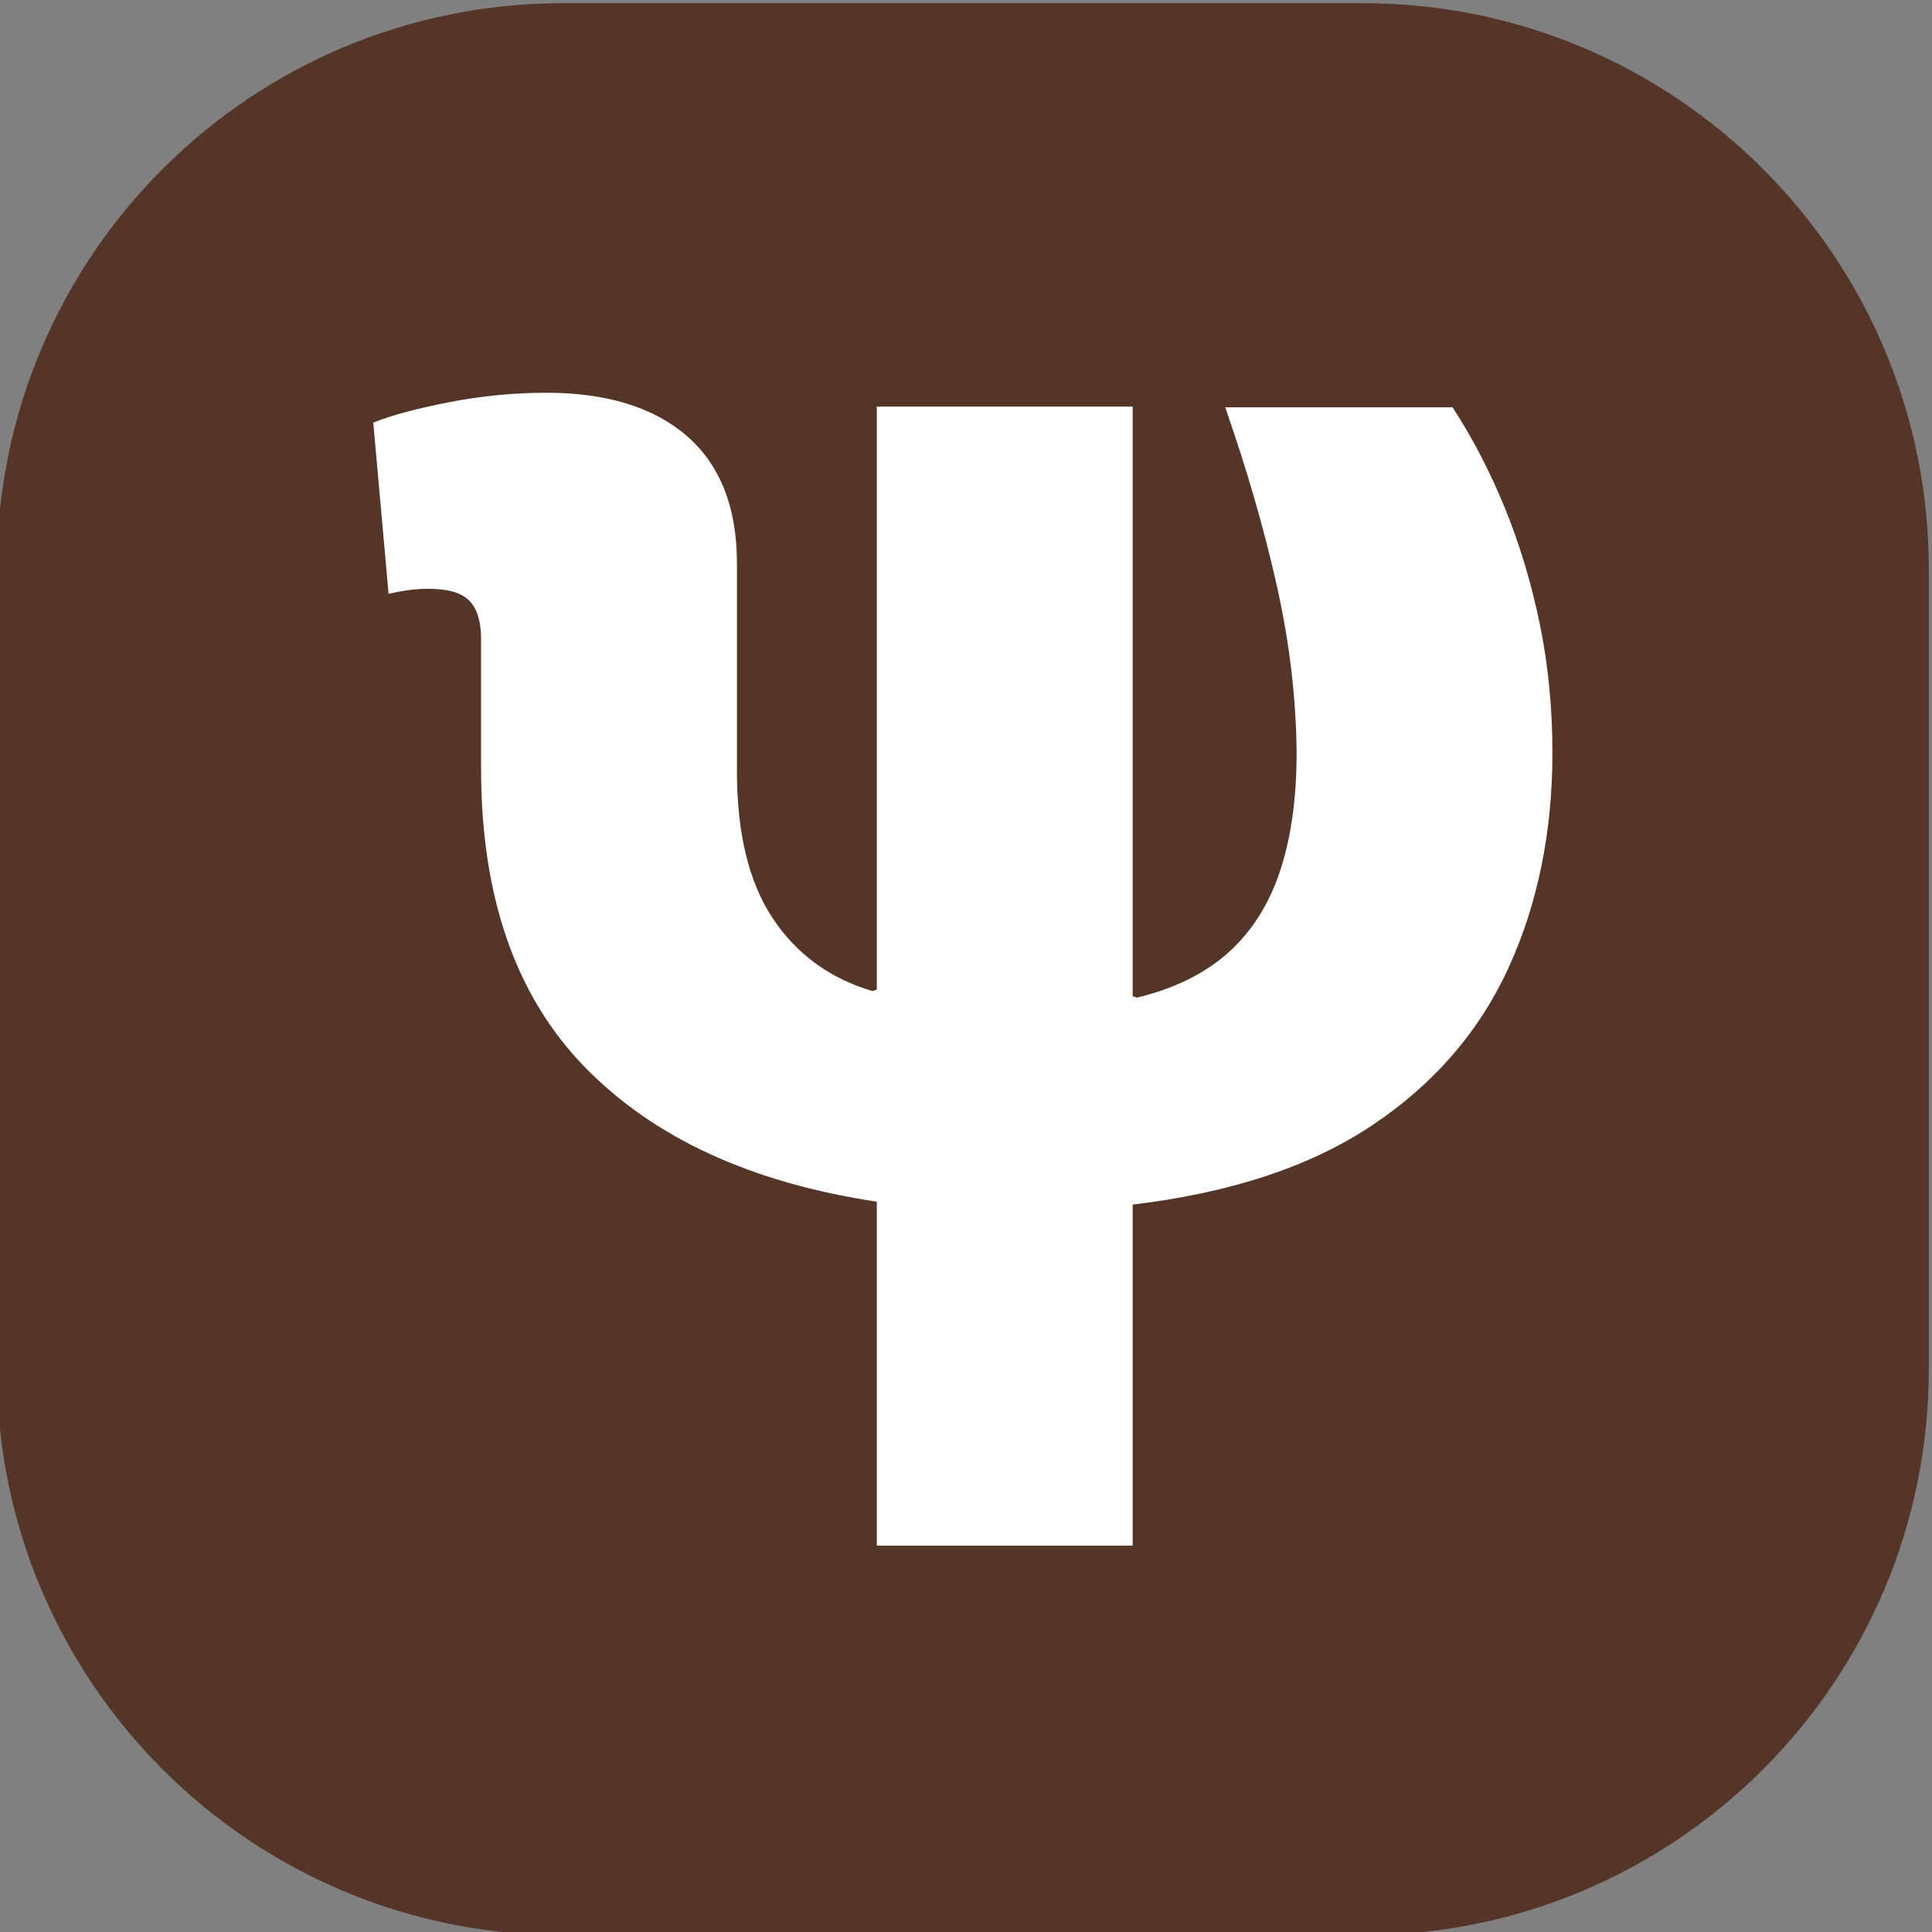 <?xml version="1.0" encoding="UTF-8"?> <svg xmlns="http://www.w3.org/2000/svg" xmlns:xlink="http://www.w3.org/1999/xlink" xmlns:xodm="http://www.corel.com/coreldraw/odm/2003" xml:space="preserve" width="40mm" height="40mm" version="1.1" style="shape-rendering:geometricPrecision; text-rendering:geometricPrecision; image-rendering:optimizeQuality; fill-rule:evenodd; clip-rule:evenodd" viewBox="0 0 4000 4000" data-name="Layer 2"><rect x="0" y="0" width="4000" height="4000" fill="#808080" stroke="none"/> <defs> <style type="text/css"> .fil0 {fill:#553528;fill-rule:nonzero} .fil1 {fill:white;fill-rule:nonzero} </style> </defs> <g id="Слой_x0020_1">  <path class="fil0" d="M1165.28 6.6l1656.24 0c647.1,0 1171.88,524.78 1171.88,1171.88l0 1656.24c0,647.1 -524.78,1171.88 -1171.88,1171.88l-1656.24 0c-647.1,0 -1171.88,-524.78 -1171.88,-1171.88l0 -1656.24c0,-647.1 524.78,-1171.88 1171.88,-1171.88z"></path> <path class="fil1" d="M1815.32 3200.05l0 -712.11c-260.54,-39.2 -462.18,-132.26 -605.03,-279.16 -142.85,-146.82 -214.27,-352.53 -214.27,-617.12l0 -268.57c0,-36.2 -8.03,-62.6 -24.1,-79.19 -16.07,-16.6 -44.32,-24.9 -84.49,-24.9 -12.1,0 -24.63,0.71 -37.7,2.3 -13.07,1.59 -28.16,4.32 -45.2,8.3l-31.7 -354.56c37.17,-15.1 89.52,-29.14 156.88,-42.29 67.37,-13.07 134.29,-19.6 200.68,-19.6 125.72,0 223.01,29.92 291.96,89.78 68.87,59.86 103.39,147.62 103.39,263.27l0 430.05c0,128.72 24.63,230.34 73.98,304.76 49.26,74.42 118.22,124.75 206.68,150.88l9 -3 0 -1207.05 529.64 0 0 1220.64 9.09 3.01c78.48,-19.07 141.79,-50.59 190.08,-94.29 48.29,-43.71 83.7,-100.03 106.38,-168.98 22.6,-68.87 33.9,-150.09 33.9,-243.67 -0.97,-112.66 -14.56,-227.61 -40.69,-344.76 -26.13,-117.16 -61.89,-240.67 -107.1,-370.45l470.74 0c41.23,63.39 77.17,132.52 107.89,207.47 30.63,74.96 54.83,154.94 72.39,239.88 17.57,85.01 26.4,174.27 26.4,267.77 0,163.94 -30.19,312.09 -90.49,444.34 -60.39,132.26 -154.42,241.2 -282.17,326.66 -127.74,85.46 -293.19,140.29 -496.34,164.48l0 706.11 -529.63 0 -0.17 0z"></path> </g> </svg> 